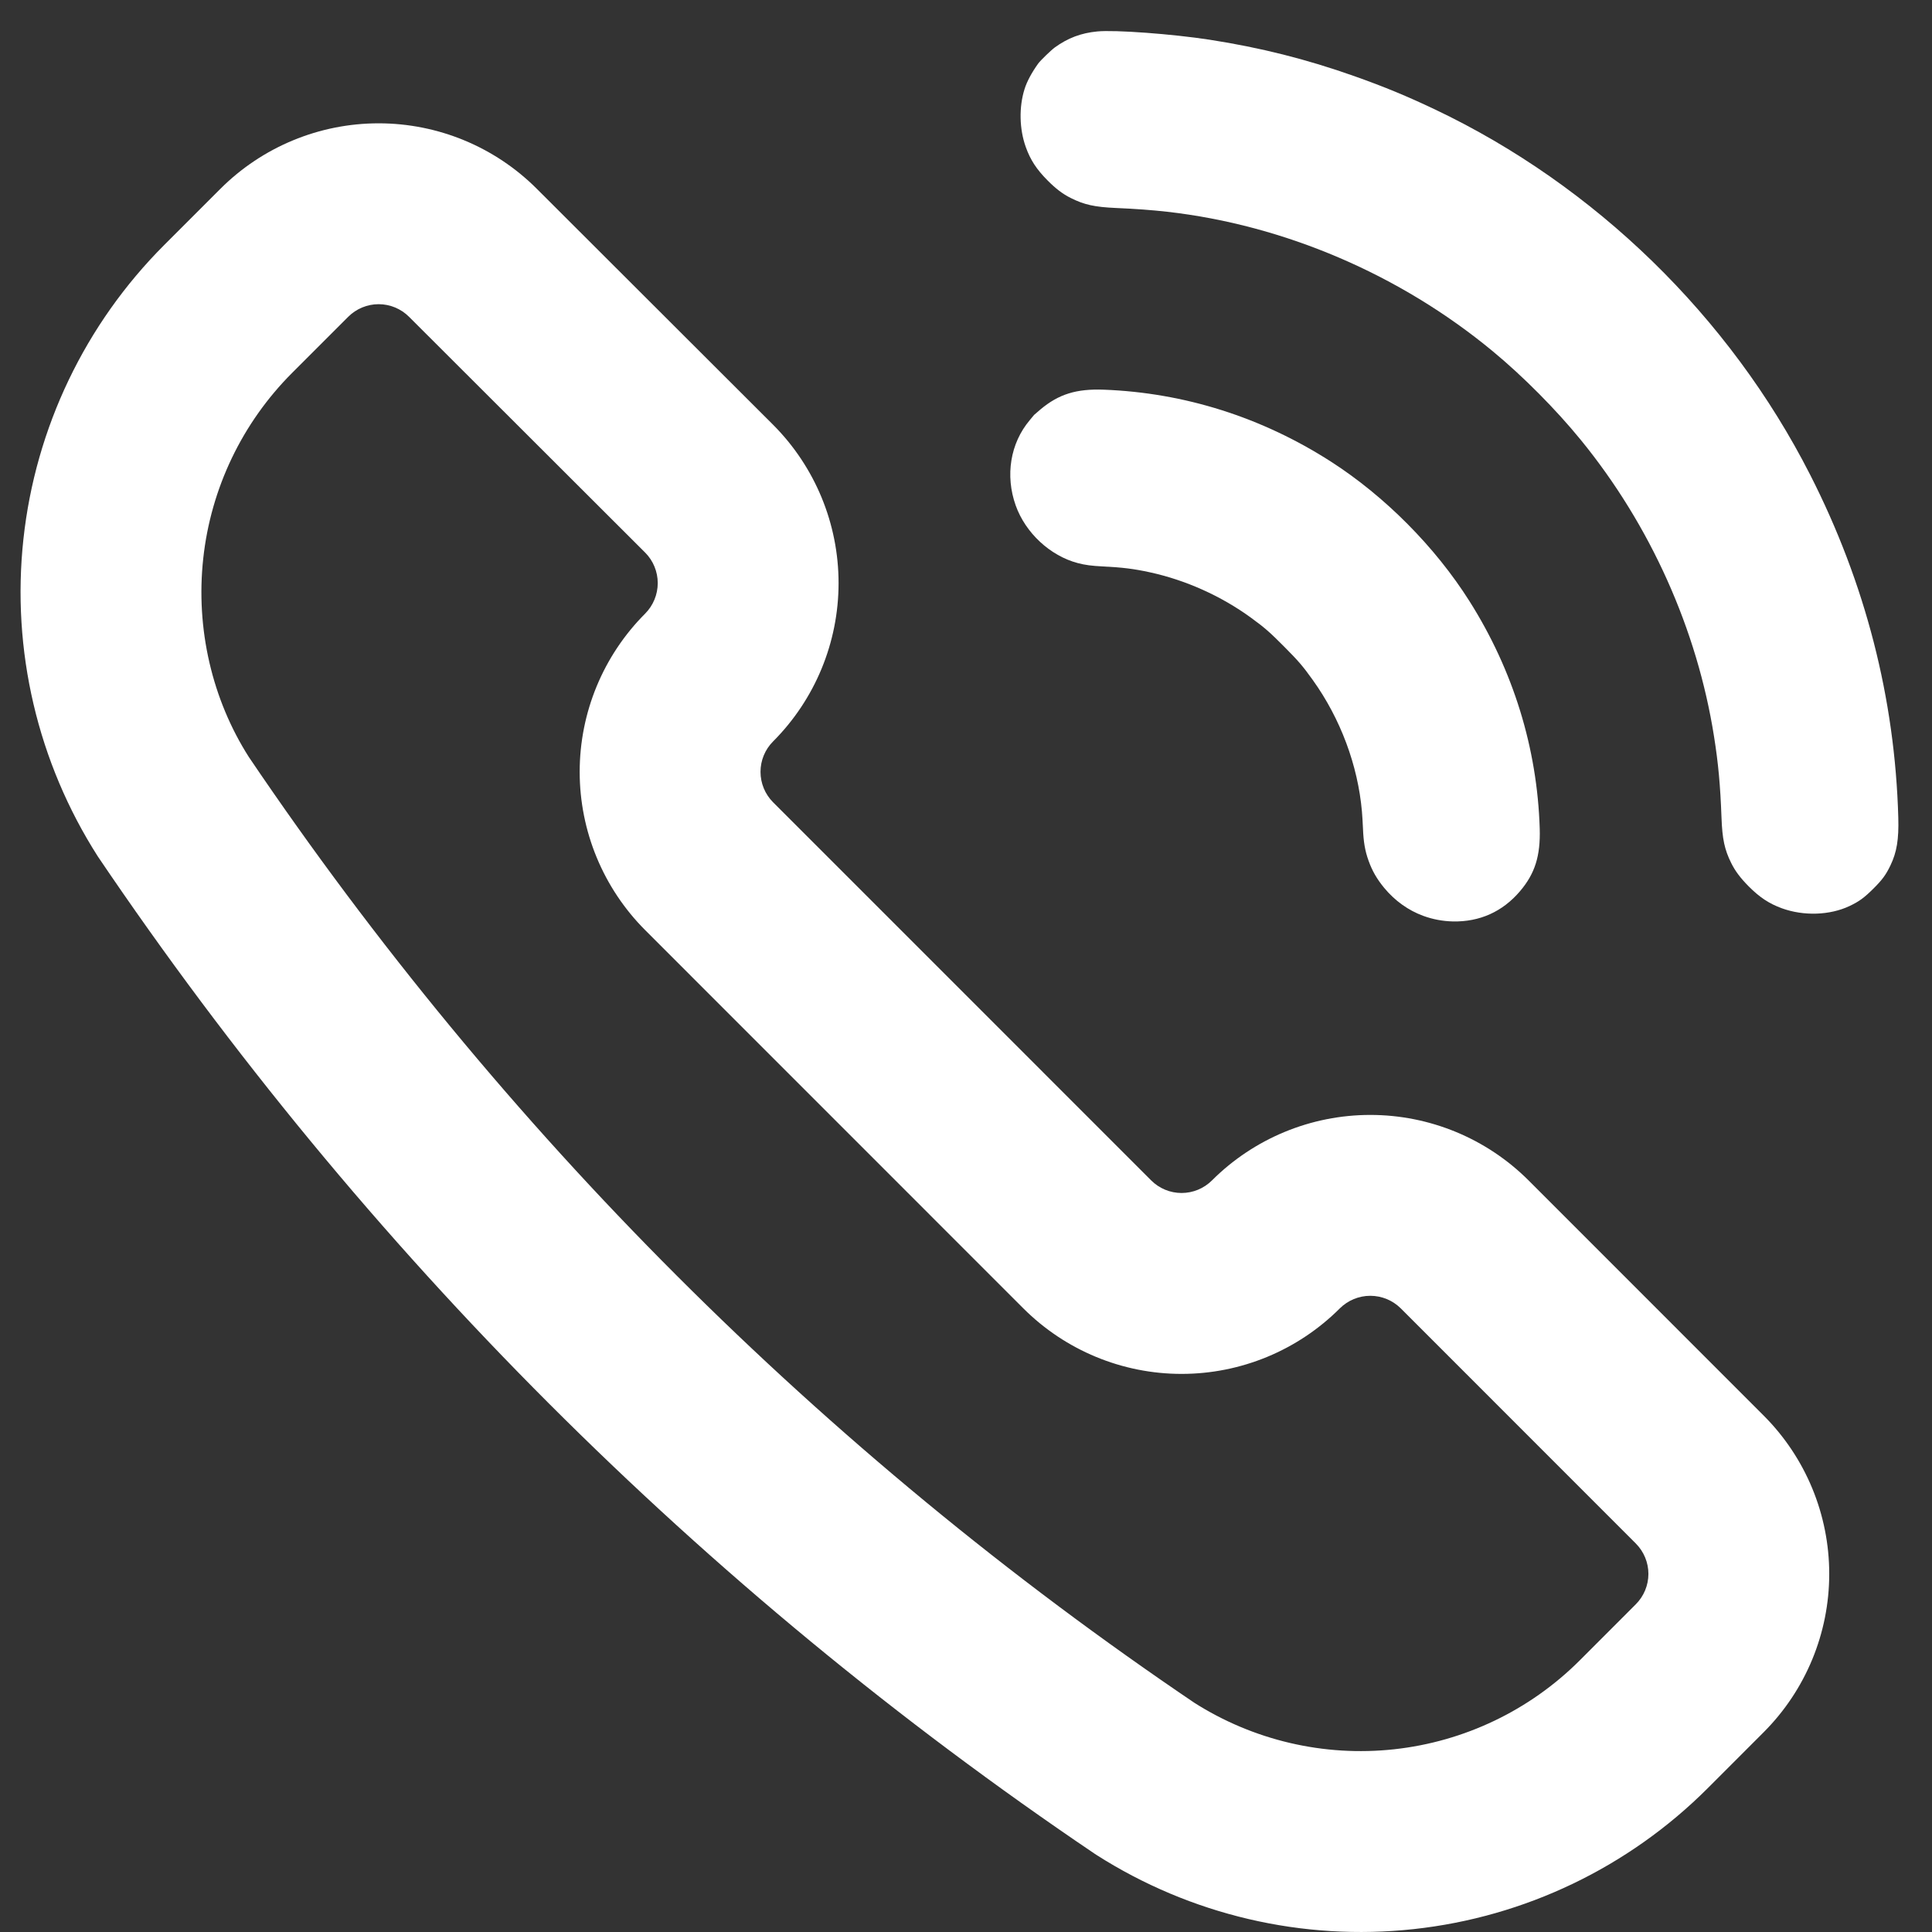 <svg width="47" height="47" viewBox="0 0 47 47" fill="none" xmlns="http://www.w3.org/2000/svg">
<rect x="0" y="0" width="47" height="47" fill="#333333" stroke="none"/>
<path d="M9.211 3C10.654 3 12.039 3.573 13.059 4.593L18.808 10.334C19.828 11.356 20.4 12.741 20.4 14.185C20.4 15.629 19.828 17.014 18.807 18.037C18.611 18.233 18.501 18.499 18.501 18.777C18.501 19.054 18.611 19.32 18.806 19.516L28.005 28.716C28.201 28.912 28.467 29.022 28.744 29.022C29.022 29.022 29.288 28.912 29.485 28.715C30.507 27.695 31.892 27.123 33.335 27.123C34.779 27.123 36.163 27.695 37.187 28.717L42.907 34.439C43.927 35.46 44.5 36.845 44.5 38.288C44.5 39.732 43.927 41.116 42.906 42.139L41.542 43.504C39.618 45.427 37.095 46.636 34.39 46.93C31.686 47.224 28.962 46.586 26.669 45.122L26.622 45.091C17.079 38.643 8.86 30.426 2.38 20.835C0.914 18.542 0.276 15.817 0.57 13.112C0.864 10.406 2.073 7.882 3.997 5.958L5.362 4.593C6.383 3.573 7.768 3 9.211 3ZM9.211 7.4C8.934 7.4 8.667 7.511 8.472 7.706L7.108 9.07C5.893 10.285 5.129 11.879 4.944 13.588C4.758 15.296 5.161 17.017 6.055 18.418C12.19 27.495 20.007 35.312 29.085 41.444L29.038 41.413C30.486 42.338 32.206 42.741 33.915 42.555C35.623 42.369 37.217 41.606 38.432 40.391L39.794 39.028C39.99 38.832 40.101 38.566 40.101 38.288C40.101 38.011 39.99 37.745 39.795 37.549L34.078 31.83C33.881 31.634 33.614 31.523 33.335 31.523C33.057 31.523 32.79 31.634 32.593 31.83C31.572 32.85 30.188 33.423 28.744 33.423C27.301 33.423 25.917 32.85 24.895 31.829L15.694 22.626C14.675 21.605 14.102 20.22 14.102 18.777C14.102 17.333 14.675 15.949 15.694 14.928C15.89 14.731 16.001 14.463 16.001 14.185C16.001 13.906 15.89 13.639 15.697 13.445L9.951 7.707C9.755 7.511 9.488 7.4 9.211 7.4Z" fill="white"/>
<path fill-rule="evenodd" clip-rule="evenodd" d="M25.257 1.545C25.101 1.762 24.982 1.982 24.925 2.165C24.786 2.605 24.797 3.139 24.955 3.579C25.066 3.889 25.217 4.121 25.483 4.388C25.682 4.589 25.85 4.717 26.045 4.815C26.372 4.98 26.628 5.037 27.154 5.06C27.622 5.08 28.028 5.11 28.39 5.151C31.245 5.474 34.057 6.678 36.312 8.543C37.054 9.157 37.849 9.958 38.458 10.704C40.148 12.775 41.287 15.312 41.698 17.92C41.802 18.578 41.85 19.099 41.879 19.886C41.898 20.412 41.953 20.669 42.116 20.996C42.213 21.192 42.34 21.36 42.539 21.561C42.805 21.829 43.036 21.982 43.345 22.095C43.877 22.289 44.514 22.268 44.994 22.041C45.226 21.931 45.348 21.842 45.568 21.624C45.788 21.406 45.878 21.284 45.989 21.053C46.143 20.733 46.195 20.42 46.18 19.89C46.099 16.988 45.381 14.192 44.037 11.552C42.079 7.703 38.803 4.514 34.908 2.662C34.218 2.335 33.684 2.114 32.952 1.854C31.781 1.439 30.663 1.158 29.425 0.966C28.515 0.826 27.125 0.723 26.694 0.765C26.299 0.803 25.979 0.924 25.661 1.154C25.568 1.222 25.312 1.47 25.257 1.545ZM25.047 10.226C24.578 10.784 24.45 11.568 24.709 12.296C24.947 12.964 25.547 13.521 26.218 13.698C26.4 13.746 26.554 13.766 26.833 13.78C27.304 13.803 27.585 13.838 27.967 13.921C28.843 14.111 29.704 14.497 30.431 15.026C30.765 15.269 30.888 15.377 31.238 15.729C31.588 16.081 31.695 16.205 31.935 16.541C32.609 17.48 33.034 18.618 33.132 19.743C33.14 19.83 33.151 20.014 33.157 20.15C33.17 20.485 33.207 20.698 33.293 20.938C33.381 21.184 33.493 21.38 33.673 21.599C33.933 21.913 34.259 22.147 34.626 22.281C34.86 22.366 35.097 22.41 35.345 22.416C35.996 22.429 36.553 22.179 36.976 21.682C37.341 21.254 37.477 20.822 37.457 20.156C37.397 18.201 36.812 16.306 35.745 14.62C34.911 13.302 33.69 12.073 32.378 11.23C30.698 10.151 28.812 9.554 26.853 9.48C26.185 9.455 25.757 9.588 25.314 9.958C25.229 10.029 25.157 10.091 25.155 10.095C25.152 10.099 25.104 10.158 25.047 10.226Z" fill="white"/>
</svg>
